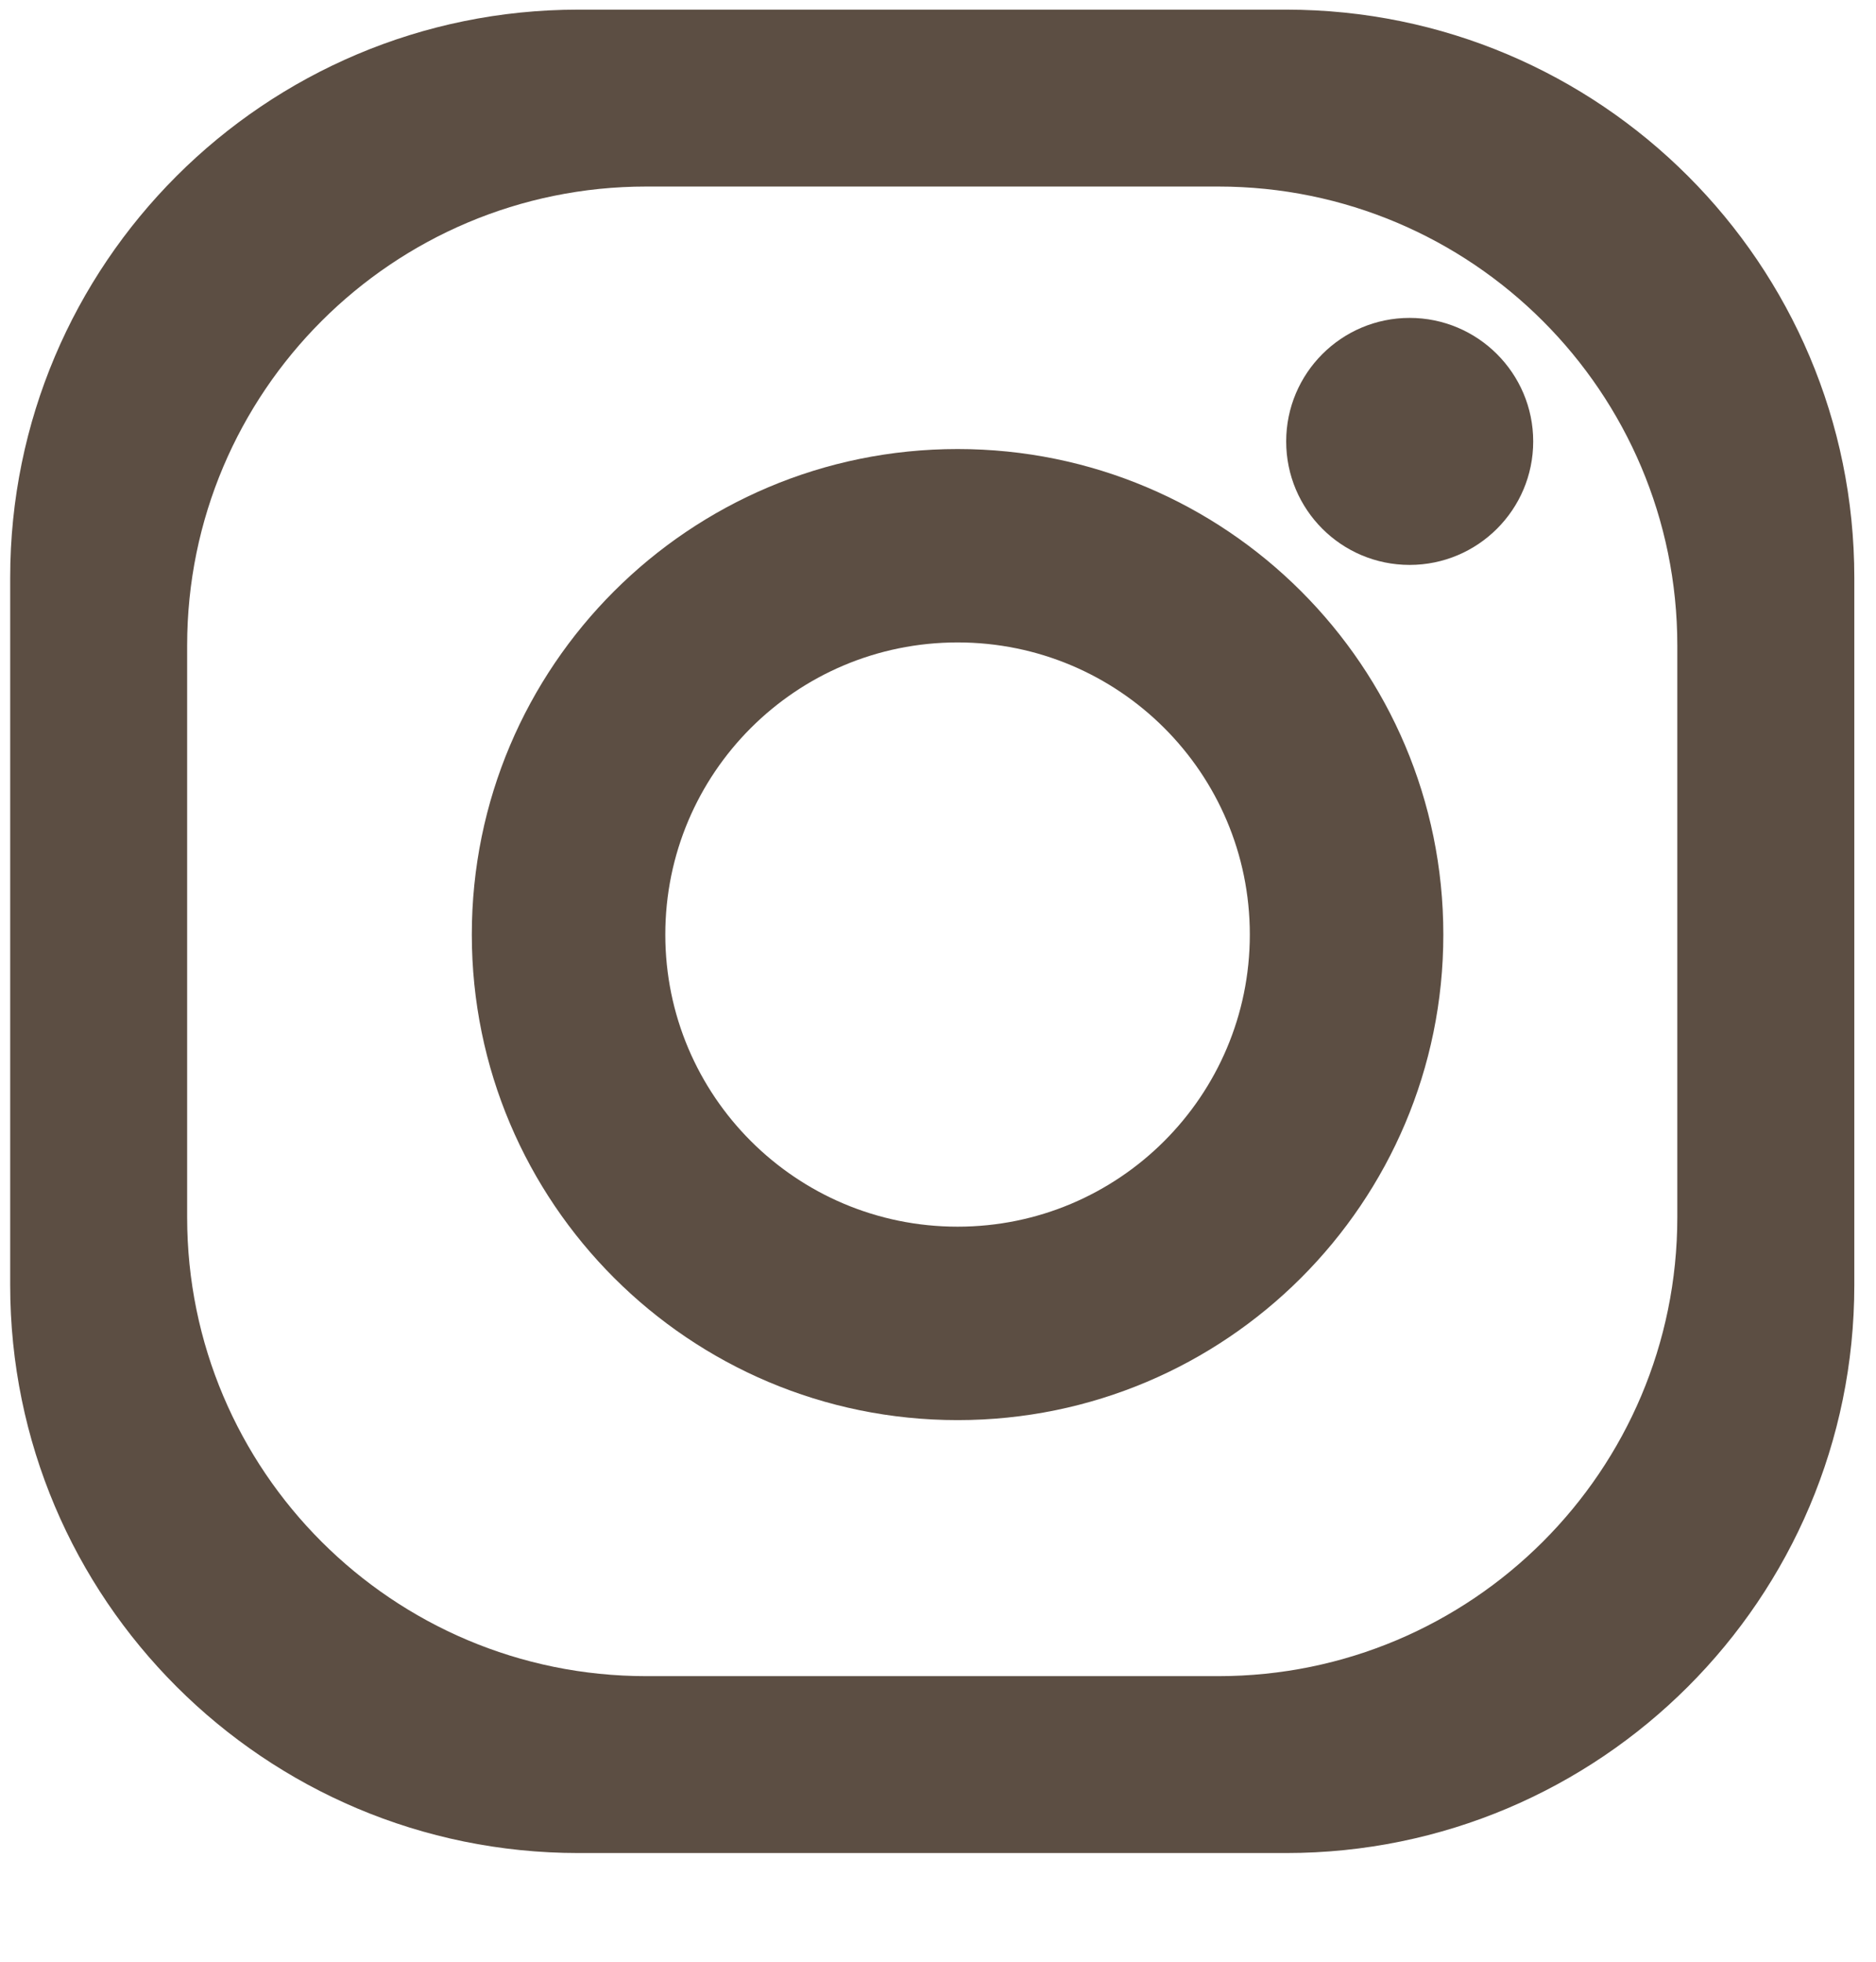 <?xml version="1.0" encoding="UTF-8" standalone="no"?>
<!DOCTYPE svg PUBLIC "-//W3C//DTD SVG 1.1//EN" "http://www.w3.org/Graphics/SVG/1.1/DTD/svg11.dtd">
<svg width="22px" height="23px" version="1.1" xmlns="http://www.w3.org/2000/svg" xmlns:xlink="http://www.w3.org/1999/xlink" xml:space="preserve" xmlns:serif="http://www.serif.com/" style="fill-rule:evenodd;clip-rule:evenodd;stroke-linejoin:round;stroke-miterlimit:2;">
    <g transform="matrix(1,0,0,1,-4557,-295)">
        <g transform="matrix(1,0,0,0.225,2796.48,221)">
            <g transform="matrix(0.163,0,0,0.724,1780.19,362.523)">
                <path d="M0,41.15C0,59.398 -14.793,74.181 -33.028,74.181L-74.177,74.181C-92.422,74.181 -107.211,59.398 -107.211,41.15L-107.211,0.002C-107.211,-18.234 -92.422,-33.03 -74.177,-33.03L-33.028,-33.03C-14.793,-33.03 0,-18.234 0,0.002L0,41.15ZM-28.143,-45.762L-79.063,-45.762C-101.642,-45.762 -119.942,-27.459 -119.942,-4.878L-119.942,46.038C-119.942,68.612 -101.642,86.912 -79.063,86.912L-28.143,86.912C-5.564,86.912 12.734,68.612 12.734,46.038L12.734,-4.878C12.734,-27.459 -5.564,-45.762 -28.143,-45.762" style="fill:rgb(92,78,67);fill-rule:nonzero;"/>
            </g>
            <g transform="matrix(0.163,0,0,0.724,1771.75,362.367)">
                <path d="M0,42.047C-11.621,42.047 -21.03,32.63 -21.03,21.023C-21.03,9.403 -11.621,-0.003 0,-0.003C11.608,-0.003 21.023,9.403 21.023,21.023C21.023,32.63 11.608,42.047 0,42.047M0,-13.922C-19.306,-13.922 -34.951,1.719 -34.951,21.023C-34.951,40.317 -19.306,55.969 0,55.969C19.299,55.969 34.945,40.317 34.945,21.023C34.945,1.719 19.299,-13.922 0,-13.922" style="fill:rgb(92,78,67);fill-rule:nonzero;"/>
            </g>
            <g transform="matrix(0.163,0,0,0.724,1778.5,351.888)">
                <path d="M0,0.006C0,4.914 -3.986,8.892 -8.89,8.892C-13.797,8.892 -17.772,4.914 -17.772,0.006C-17.772,-4.9 -13.797,-8.886 -8.89,-8.886C-3.986,-8.886 0,-4.9 0,0.006" style="fill:rgb(92,78,67);fill-rule:nonzero;"/>
            </g>
        </g>
    </g>
</svg>
